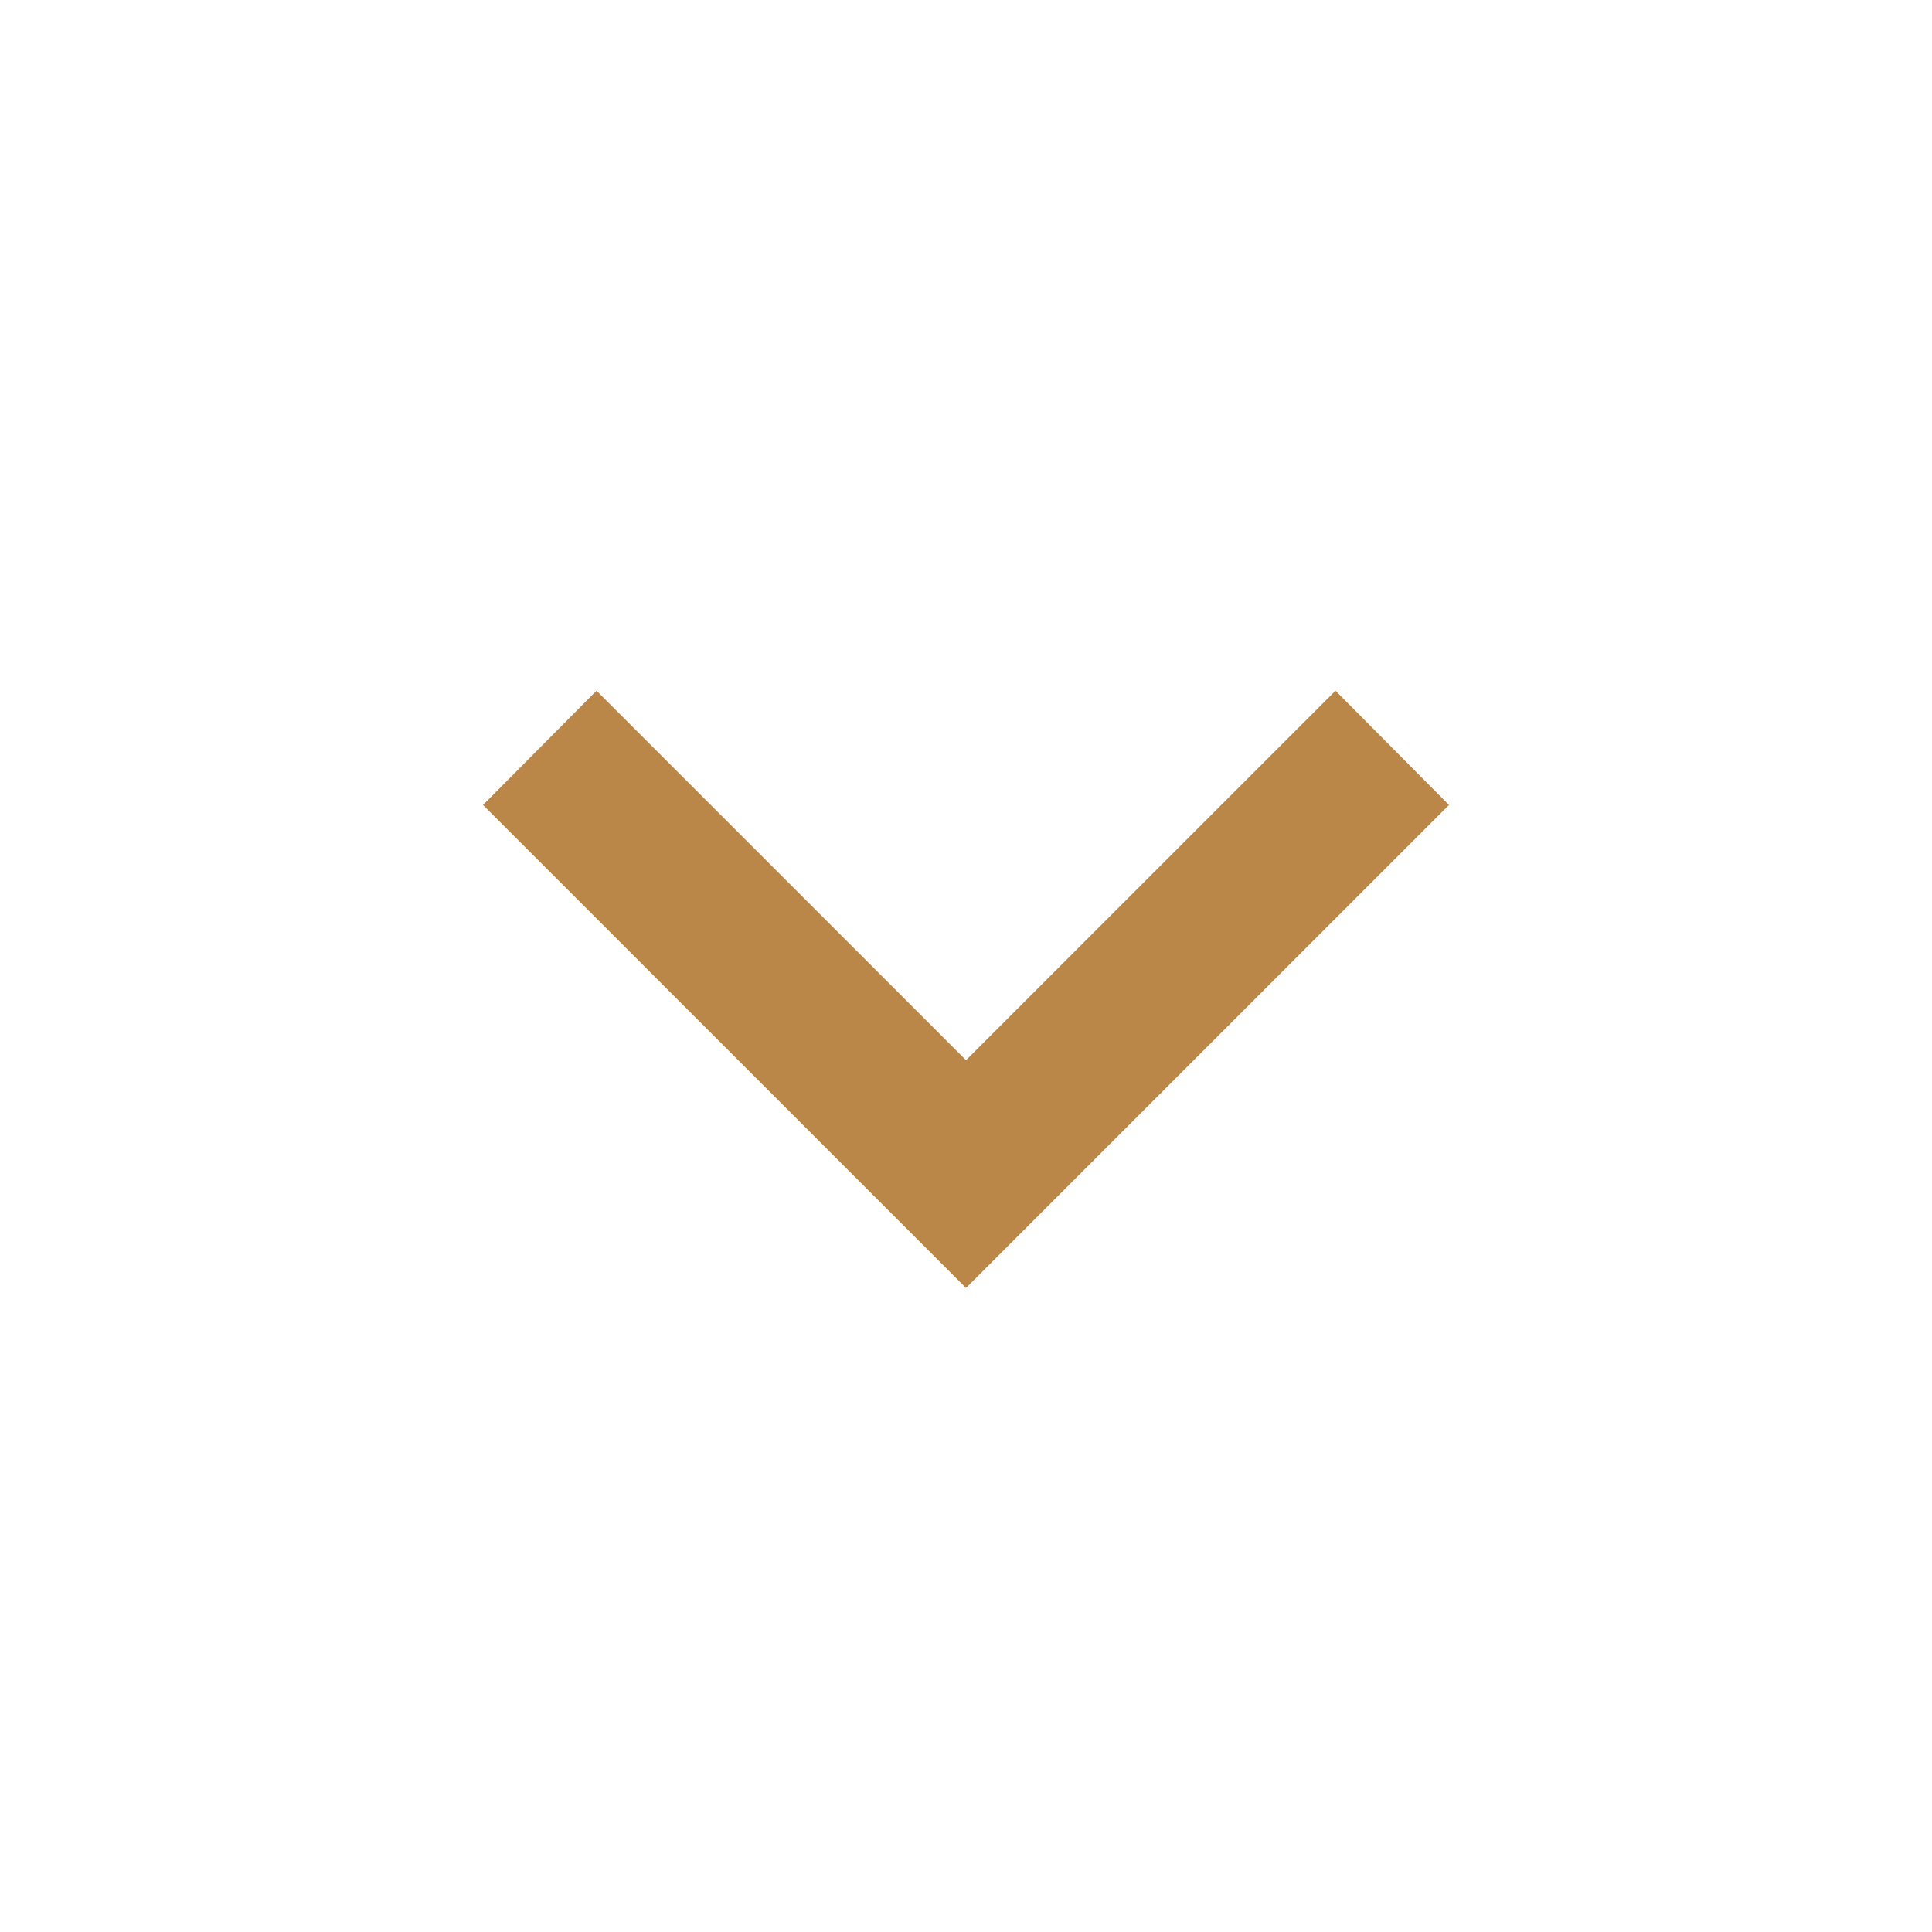 <svg xmlns="http://www.w3.org/2000/svg" width="32" height="32" viewBox="0 0 32 32" fill="none"><path d="M9.88 11.44L16 17.56L22.12 11.44L24 13.333L16 21.333L8 13.333L9.88 11.44Z" fill="#BA8748"></path></svg>